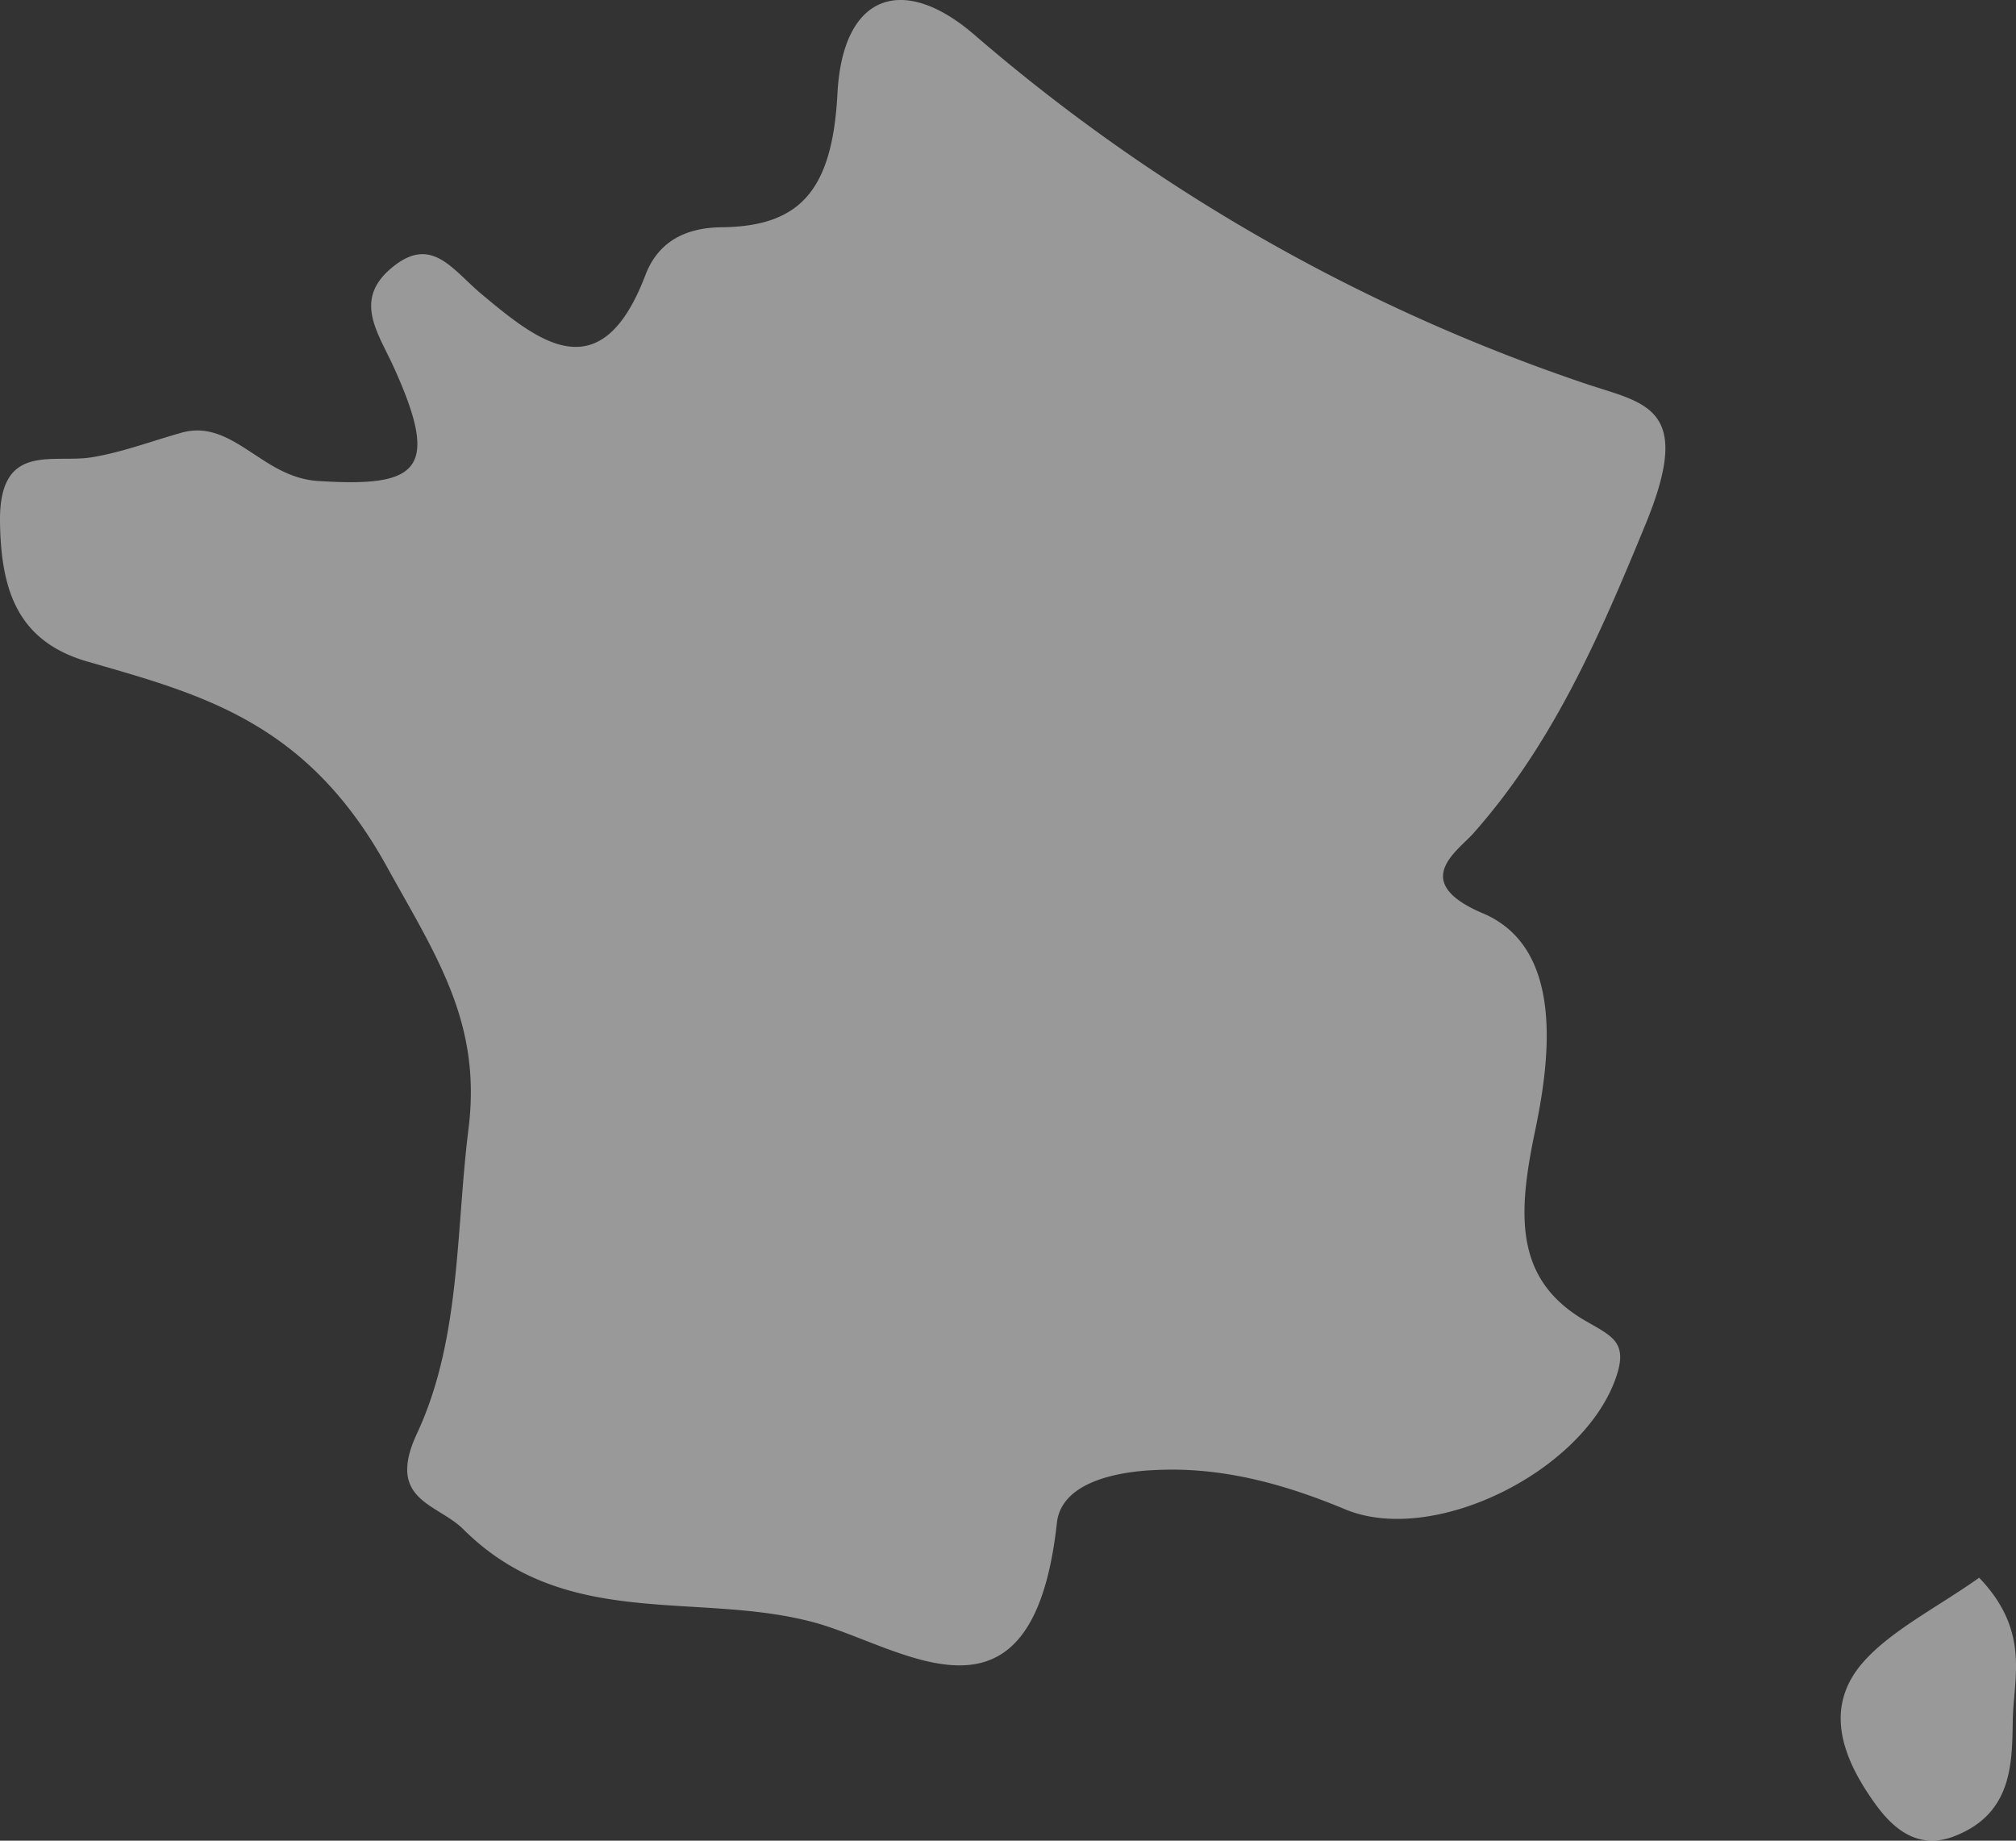 <svg width="23" height="21" xmlns="http://www.w3.org/2000/svg"><rect width="100%" height="100%" fill="#333333" stroke="none"/><path d="M4.41 9.881c.572 1.034 1.087 1.789.935 2.998-.146 1.17-.086 2.4-.588 3.476-.356.764.23.796.528 1.091 1.174 1.171 2.683.7 4.018 1.068 1.003.278 2.476 1.398 2.755-1.14.05-.455.663-.585 1.133-.603.752-.036 1.459.158 2.159.45.993.41 2.666-.409 3.069-1.458.17-.443-.012-.509-.324-.69-.83-.475-.78-1.232-.576-2.198.174-.84.312-2.067-.599-2.454-.836-.355-.305-.7-.116-.908.901-1.014 1.43-2.216 1.973-3.54.551-1.342-.011-1.367-.695-1.598a20.883 20.883 0 01-6.97-3.982c-.806-.693-1.5-.472-1.558.68-.06 1.123-.444 1.513-1.333 1.52-.352.006-.699.128-.858.546-.514 1.35-1.238.741-1.87.216-.33-.278-.563-.663-.999-.32-.478.375-.184.751 0 1.158.532 1.173.286 1.37-.872 1.294-.24-.017-.437-.12-.62-.238-.309-.197-.58-.422-.953-.306-.332.094-.66.218-.996.273-.452.076-1.066-.182-1.053.74.011.792.209 1.365 1.002 1.593 1.311.377 2.5.69 3.408 2.332zm16.846 9.083c-.448.511-.243 1.078.119 1.589.196.28.477.554.898.405.682-.251.682-.824.69-1.322.006-.488.205-1.021-.383-1.636-.497.35-1.005.602-1.324.964z" fill="#FFF" opacity=".5"/></svg>